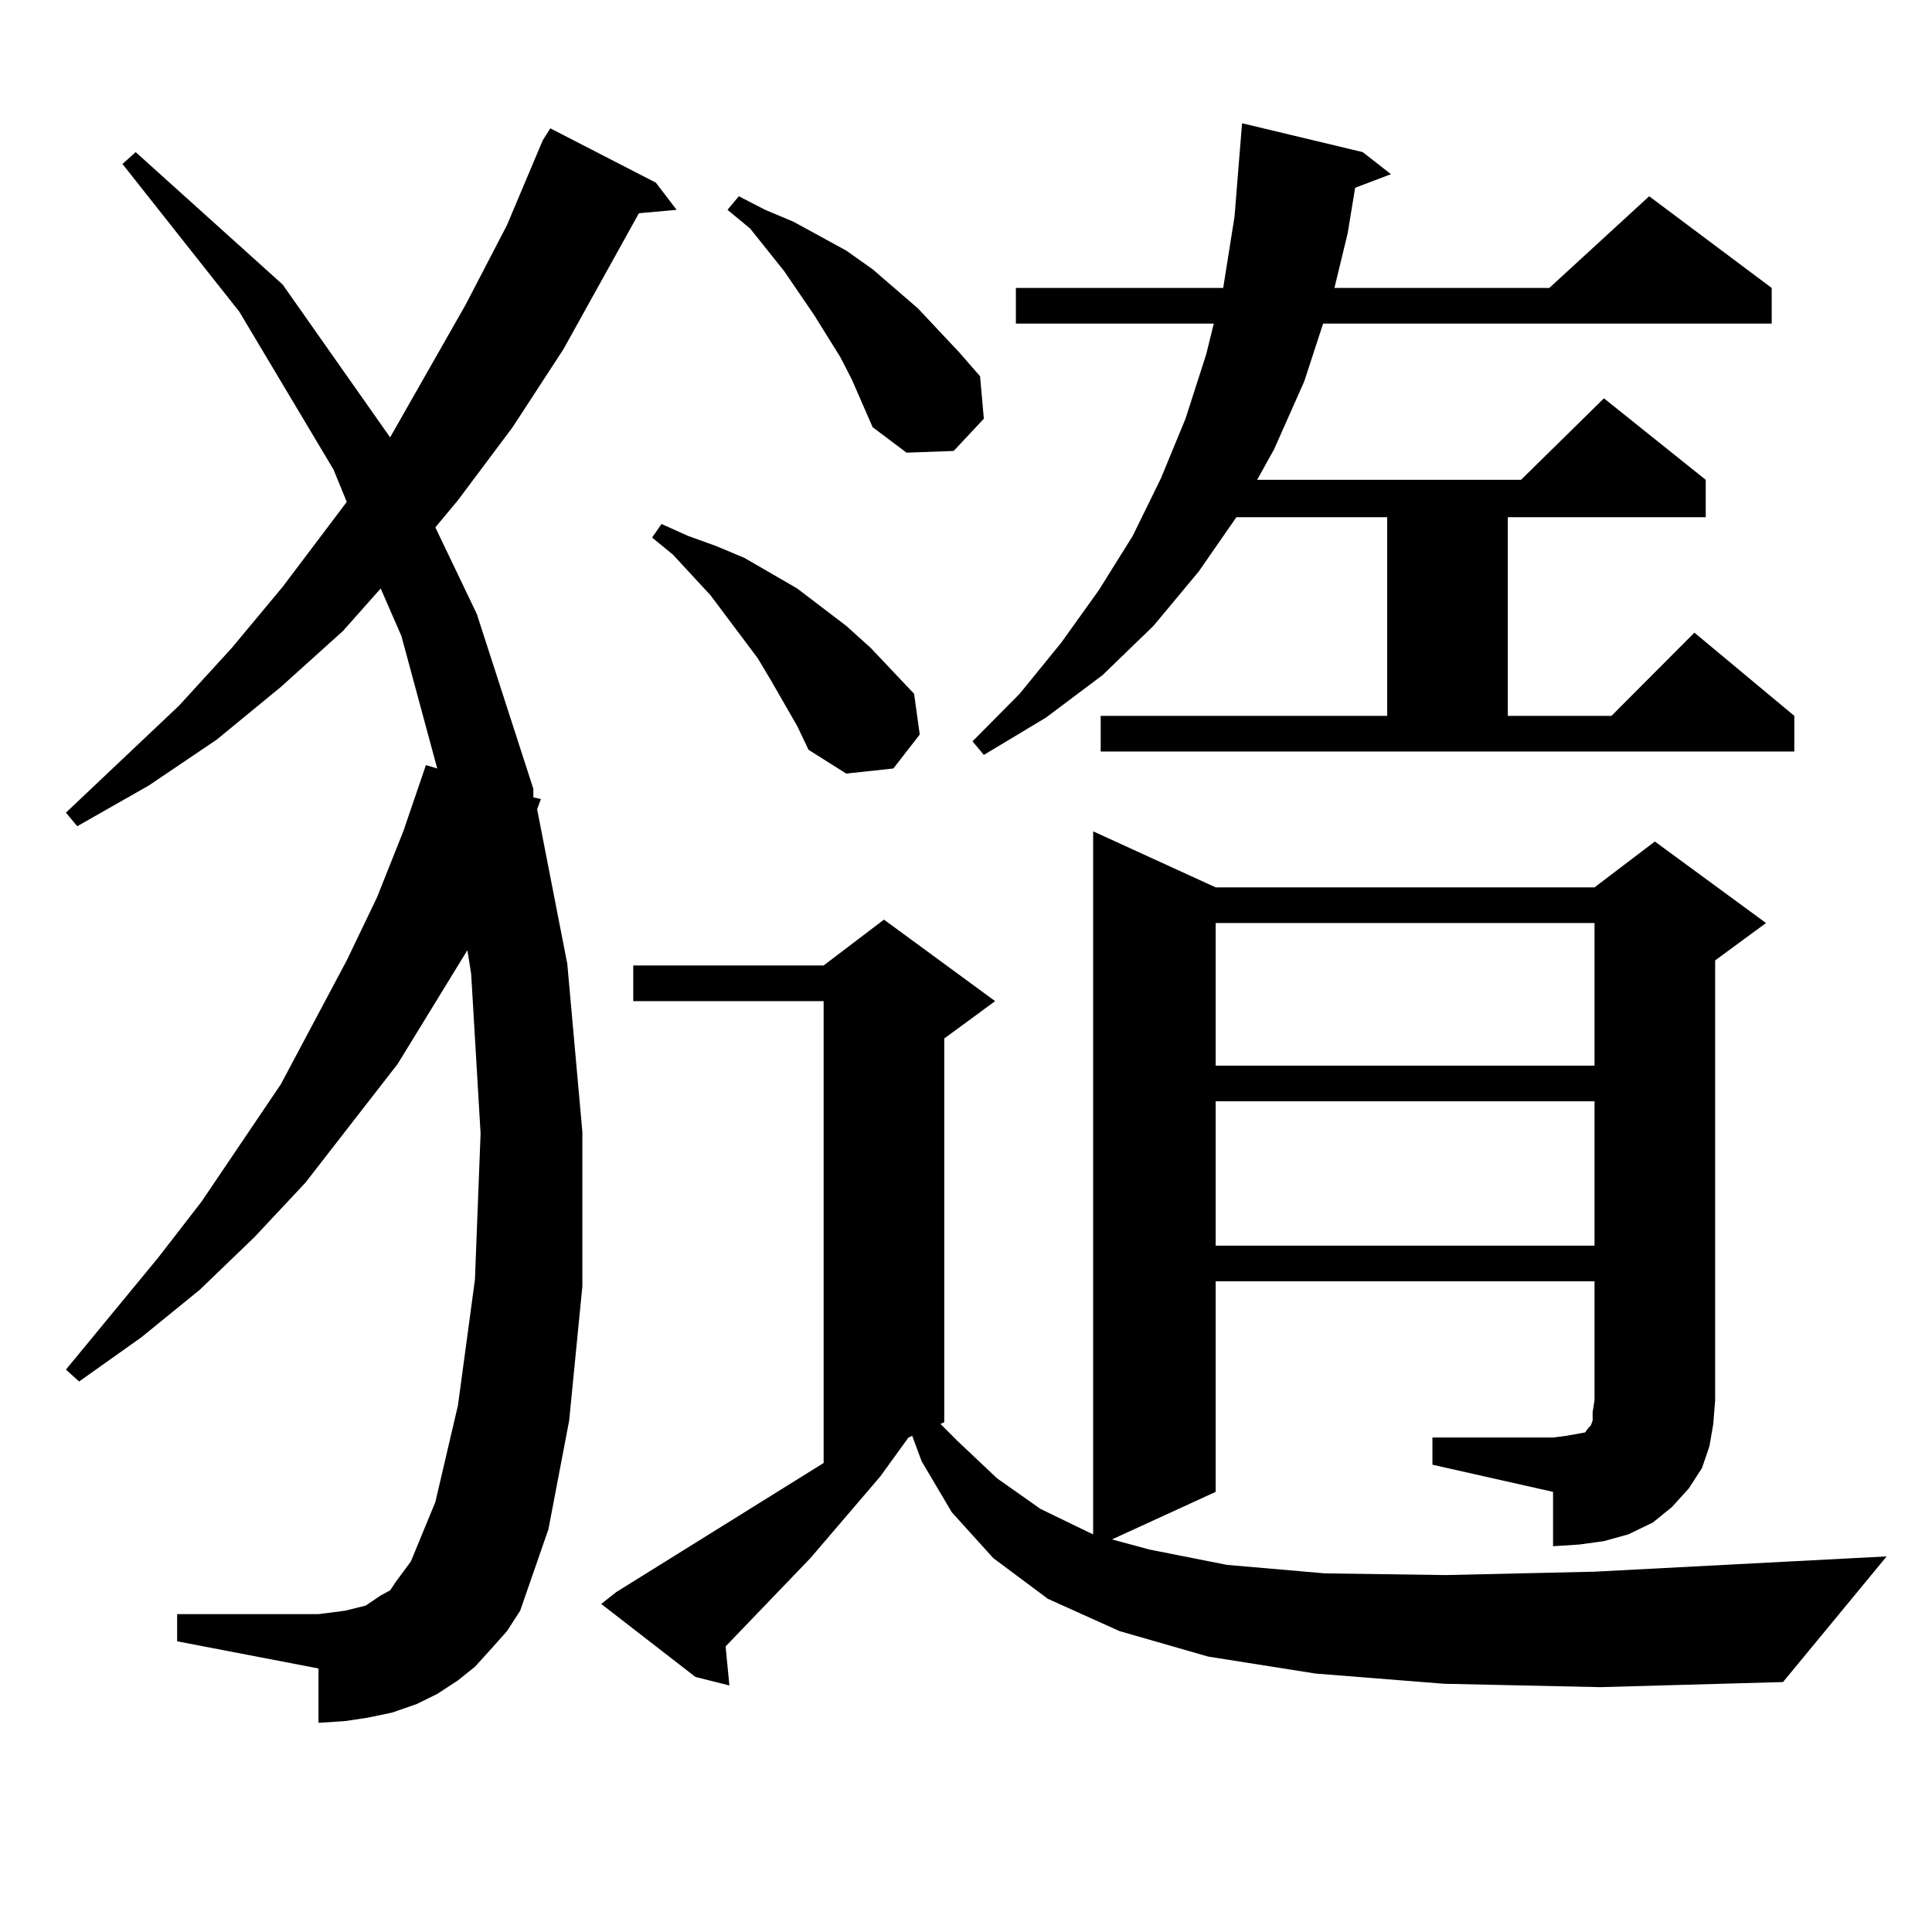 <?xml version="1.0" encoding="utf-8"?>
<!-- Generator: Adobe Illustrator 16.0.0, SVG Export Plug-In . SVG Version: 6.00 Build 0)  -->
<!DOCTYPE svg PUBLIC "-//W3C//DTD SVG 1.1//EN" "http://www.w3.org/Graphics/SVG/1.1/DTD/svg11.dtd">
<svg version="1.1" id="图层_1" xmlns="http://www.w3.org/2000/svg" xmlns:xlink="http://www.w3.org/1999/xlink" x="0px" y="0px"
	 width="1000px" height="1000px" viewBox="0 0 1000 1000" enable-background="new 0 0 1000 1000" xml:space="preserve">
<path d="M254.604,853.047l-8.78,9.668l-8.78,7.031l-10.731,7.031l-10.731,5.273l-12.683,4.395l-12.683,2.637l-11.707,1.758
	l-13.658,0.879v-28.125l-73.169-14.063v-14.063h73.169l6.829-0.879l6.829-0.879l10.731-2.637l7.805-5.273l4.878-2.637l2.927-4.395
	l3.902-5.273l3.902-5.273l12.683-30.762l11.707-50.098l8.78-65.039l2.927-75.586l-4.878-82.617l-1.951-12.305l-36.096,58.887
	l-47.804,61.523l-26.341,28.125l-28.292,27.246l-30.243,24.609l-32.194,22.852l-6.829-6.152l47.804-58.008l22.438-29.004
	l40.975-60.645l34.146-64.16l15.609-32.52l13.658-34.277l11.707-34.277l5.854,1.758l-18.536-68.555l-10.731-24.609l-19.512,21.973
	l-32.194,29.004l-33.17,27.246l-35.121,23.73l-37.072,21.094l-5.854-7.031l58.535-55.371l27.316-29.883l26.341-31.641l33.17-43.945
	l-6.829-16.699l-48.779-81.738L63.389,84.883l6.829-6.152l76.096,68.555l55.608,79.102l39.023-68.555l21.463-41.309l18.536-43.945
	l3.902-6.152l54.633,28.125l10.731,14.063l-19.512,1.758l-39.023,70.313l-26.341,40.43l-28.292,37.793l-11.707,14.063l21.462,44.824
	l29.268,90.527v4.395l3.902,0.879l-1.951,5.273l15.609,79.98l7.805,87.012v79.98l-6.829,69.434l-10.731,56.25l-14.634,42.188
	l-6.829,10.547L254.604,853.047z M741.421,744.063h62.438l6.829-0.879l4.878-0.879l4.878-0.879l1.951-2.637l0.976-0.879l0.976-2.637
	v-4.395l0.976-6.152v-61.523H629.229v108.984l-53.657,24.609l19.512,5.273l39.999,7.91l50.73,4.395l62.438,0.879l77.071-1.758
	l151.216-7.91l-53.657,65.039l-94.632,2.637l-80.974-1.758l-66.34-5.273l-55.608-8.789l-45.853-13.184l-37.072-16.699
	l-28.292-21.094l-21.463-23.73l-15.609-26.367l-4.878-13.184l-1.951,0.879l-14.634,20.215l-36.097,42.188l-43.901,45.703
	l1.951,20.215l-17.561-4.395l-48.779-37.793l7.805-6.152l107.314-66.797V518.184h-98.534v-18.457h98.534l31.219-23.73l57.56,42.188
	l-26.341,19.336v198.633l-1.951,0.879l8.78,8.789l20.487,19.336l22.438,15.82l25.365,12.305l1.951,0.879V430.293l63.413,29.004
	h196.093l31.219-23.73l57.56,42.188l-26.341,19.336v227.637l-0.976,12.305l-1.951,11.426l-3.902,11.426l-6.829,10.547l-8.78,9.668
	l-9.756,7.91l-12.683,6.152l-12.683,3.516l-12.683,1.758l-13.658,0.879v-28.125l-62.438-14.063V744.063z M398.99,352.07
	l-6.829-11.426l-24.39-32.52l-19.512-21.094l-10.731-8.789l4.878-7.031l13.658,6.152l14.634,5.273l14.634,6.152l13.658,7.91
	l13.658,7.91l25.365,19.336l12.683,11.426l22.438,23.73l2.927,21.094l-13.658,17.578l-24.39,2.637l-19.512-12.305l-5.854-12.305
	L398.99,352.07z M440.94,196.504l-5.854-11.426l-13.658-21.973l-15.609-22.852l-17.561-21.973l-11.707-9.668l5.854-7.031
	l13.658,7.031l14.634,6.152l27.316,14.941l13.658,9.668l23.414,20.215l21.463,22.852l10.731,12.305l1.951,21.973l-15.609,16.699
	l-24.39,0.879l-17.561-13.184L440.94,196.504z M569.718,370.527h148.289V267.695H639.96l-19.512,28.125l-23.414,28.125
	l-26.341,25.488l-29.268,21.973l-32.194,19.336l-5.854-7.031l24.39-24.609l21.463-26.367l19.512-27.246l17.561-28.125l14.634-29.883
	l12.683-30.762l10.731-33.398l3.902-15.82H525.816v-18.457h107.314l5.854-36.914l3.902-48.34l62.438,14.941l14.634,11.426
	l-18.536,7.031l-3.902,23.73l-6.829,28.125h111.217l51.706-47.461l63.413,47.461V167.5H684.837l-9.756,29.883l-15.609,35.156
	l-8.78,15.82h136.582l42.926-42.188l52.682,42.188v19.336H780.444v102.832h53.657l42.926-43.066l51.706,43.066v18.457H569.718
	V370.527z M629.229,477.754v73.828h196.093v-73.828H629.229z M629.229,570.039v74.707h196.093v-74.707H629.229z"/>
</svg>
